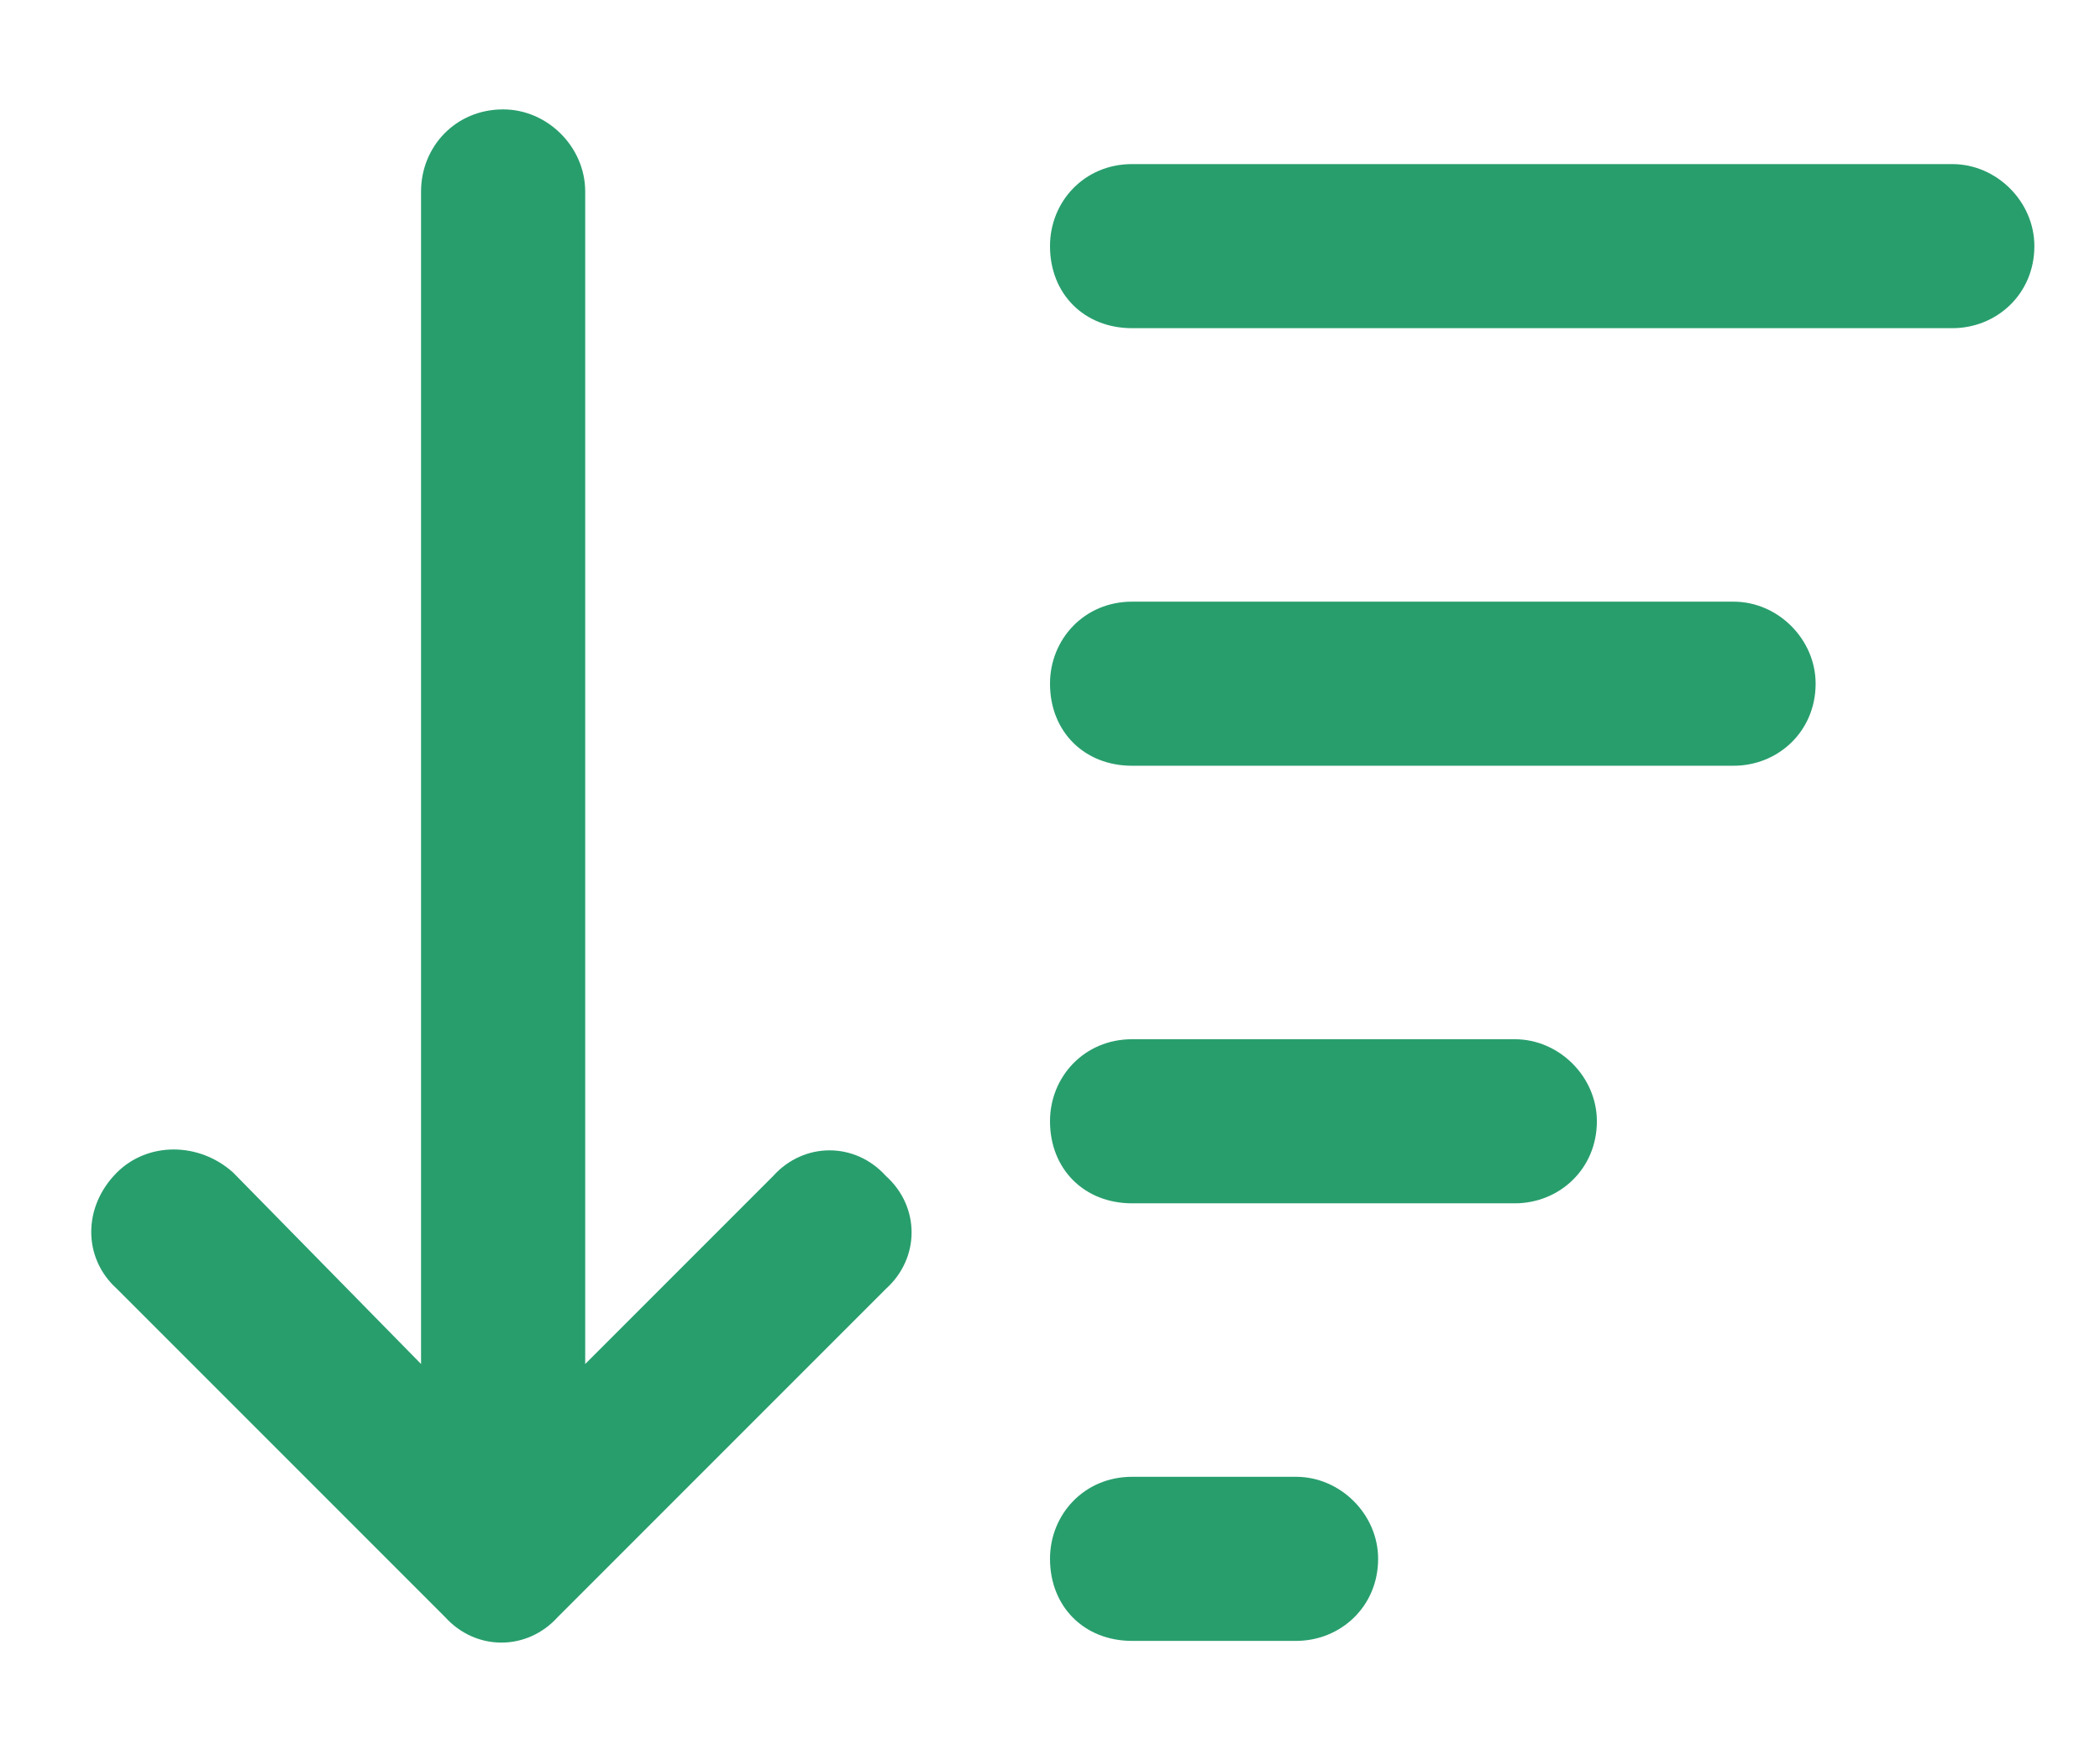 <svg width="24" height="20" viewBox="0 0 24 20" fill="none" xmlns="http://www.w3.org/2000/svg">
<path d="M1.336 14.727C0.945 14.375 0.945 13.789 1.336 13.398C1.688 13.047 2.273 13.047 2.664 13.398L4.812 15.586V2.188C4.812 1.68 5.203 1.25 5.75 1.25C6.258 1.25 6.688 1.68 6.688 2.188V15.586L8.836 13.438C9.188 13.047 9.773 13.047 10.125 13.438C10.516 13.789 10.516 14.375 10.125 14.727L6.375 18.477C6.023 18.867 5.438 18.867 5.086 18.477L1.336 14.727ZM12.938 18.75C12.391 18.75 12 18.359 12 17.812C12 17.305 12.391 16.875 12.938 16.875H14.812C15.32 16.875 15.75 17.305 15.75 17.812C15.75 18.359 15.32 18.75 14.812 18.75H12.938ZM12.938 13.75C12.391 13.75 12 13.359 12 12.812C12 12.305 12.391 11.875 12.938 11.875H17.312C17.82 11.875 18.25 12.305 18.25 12.812C18.25 13.359 17.82 13.75 17.312 13.75H12.938ZM12.938 8.75C12.391 8.75 12 8.359 12 7.812C12 7.305 12.391 6.875 12.938 6.875H19.812C20.32 6.875 20.75 7.305 20.75 7.812C20.75 8.359 20.32 8.75 19.812 8.75H12.938ZM12.938 3.75C12.391 3.75 12 3.359 12 2.812C12 2.305 12.391 1.875 12.938 1.875H22.312C22.82 1.875 23.25 2.305 23.25 2.812C23.25 3.359 22.82 3.75 22.312 3.75H12.938Z" fill="#289E6D"/>
</svg>